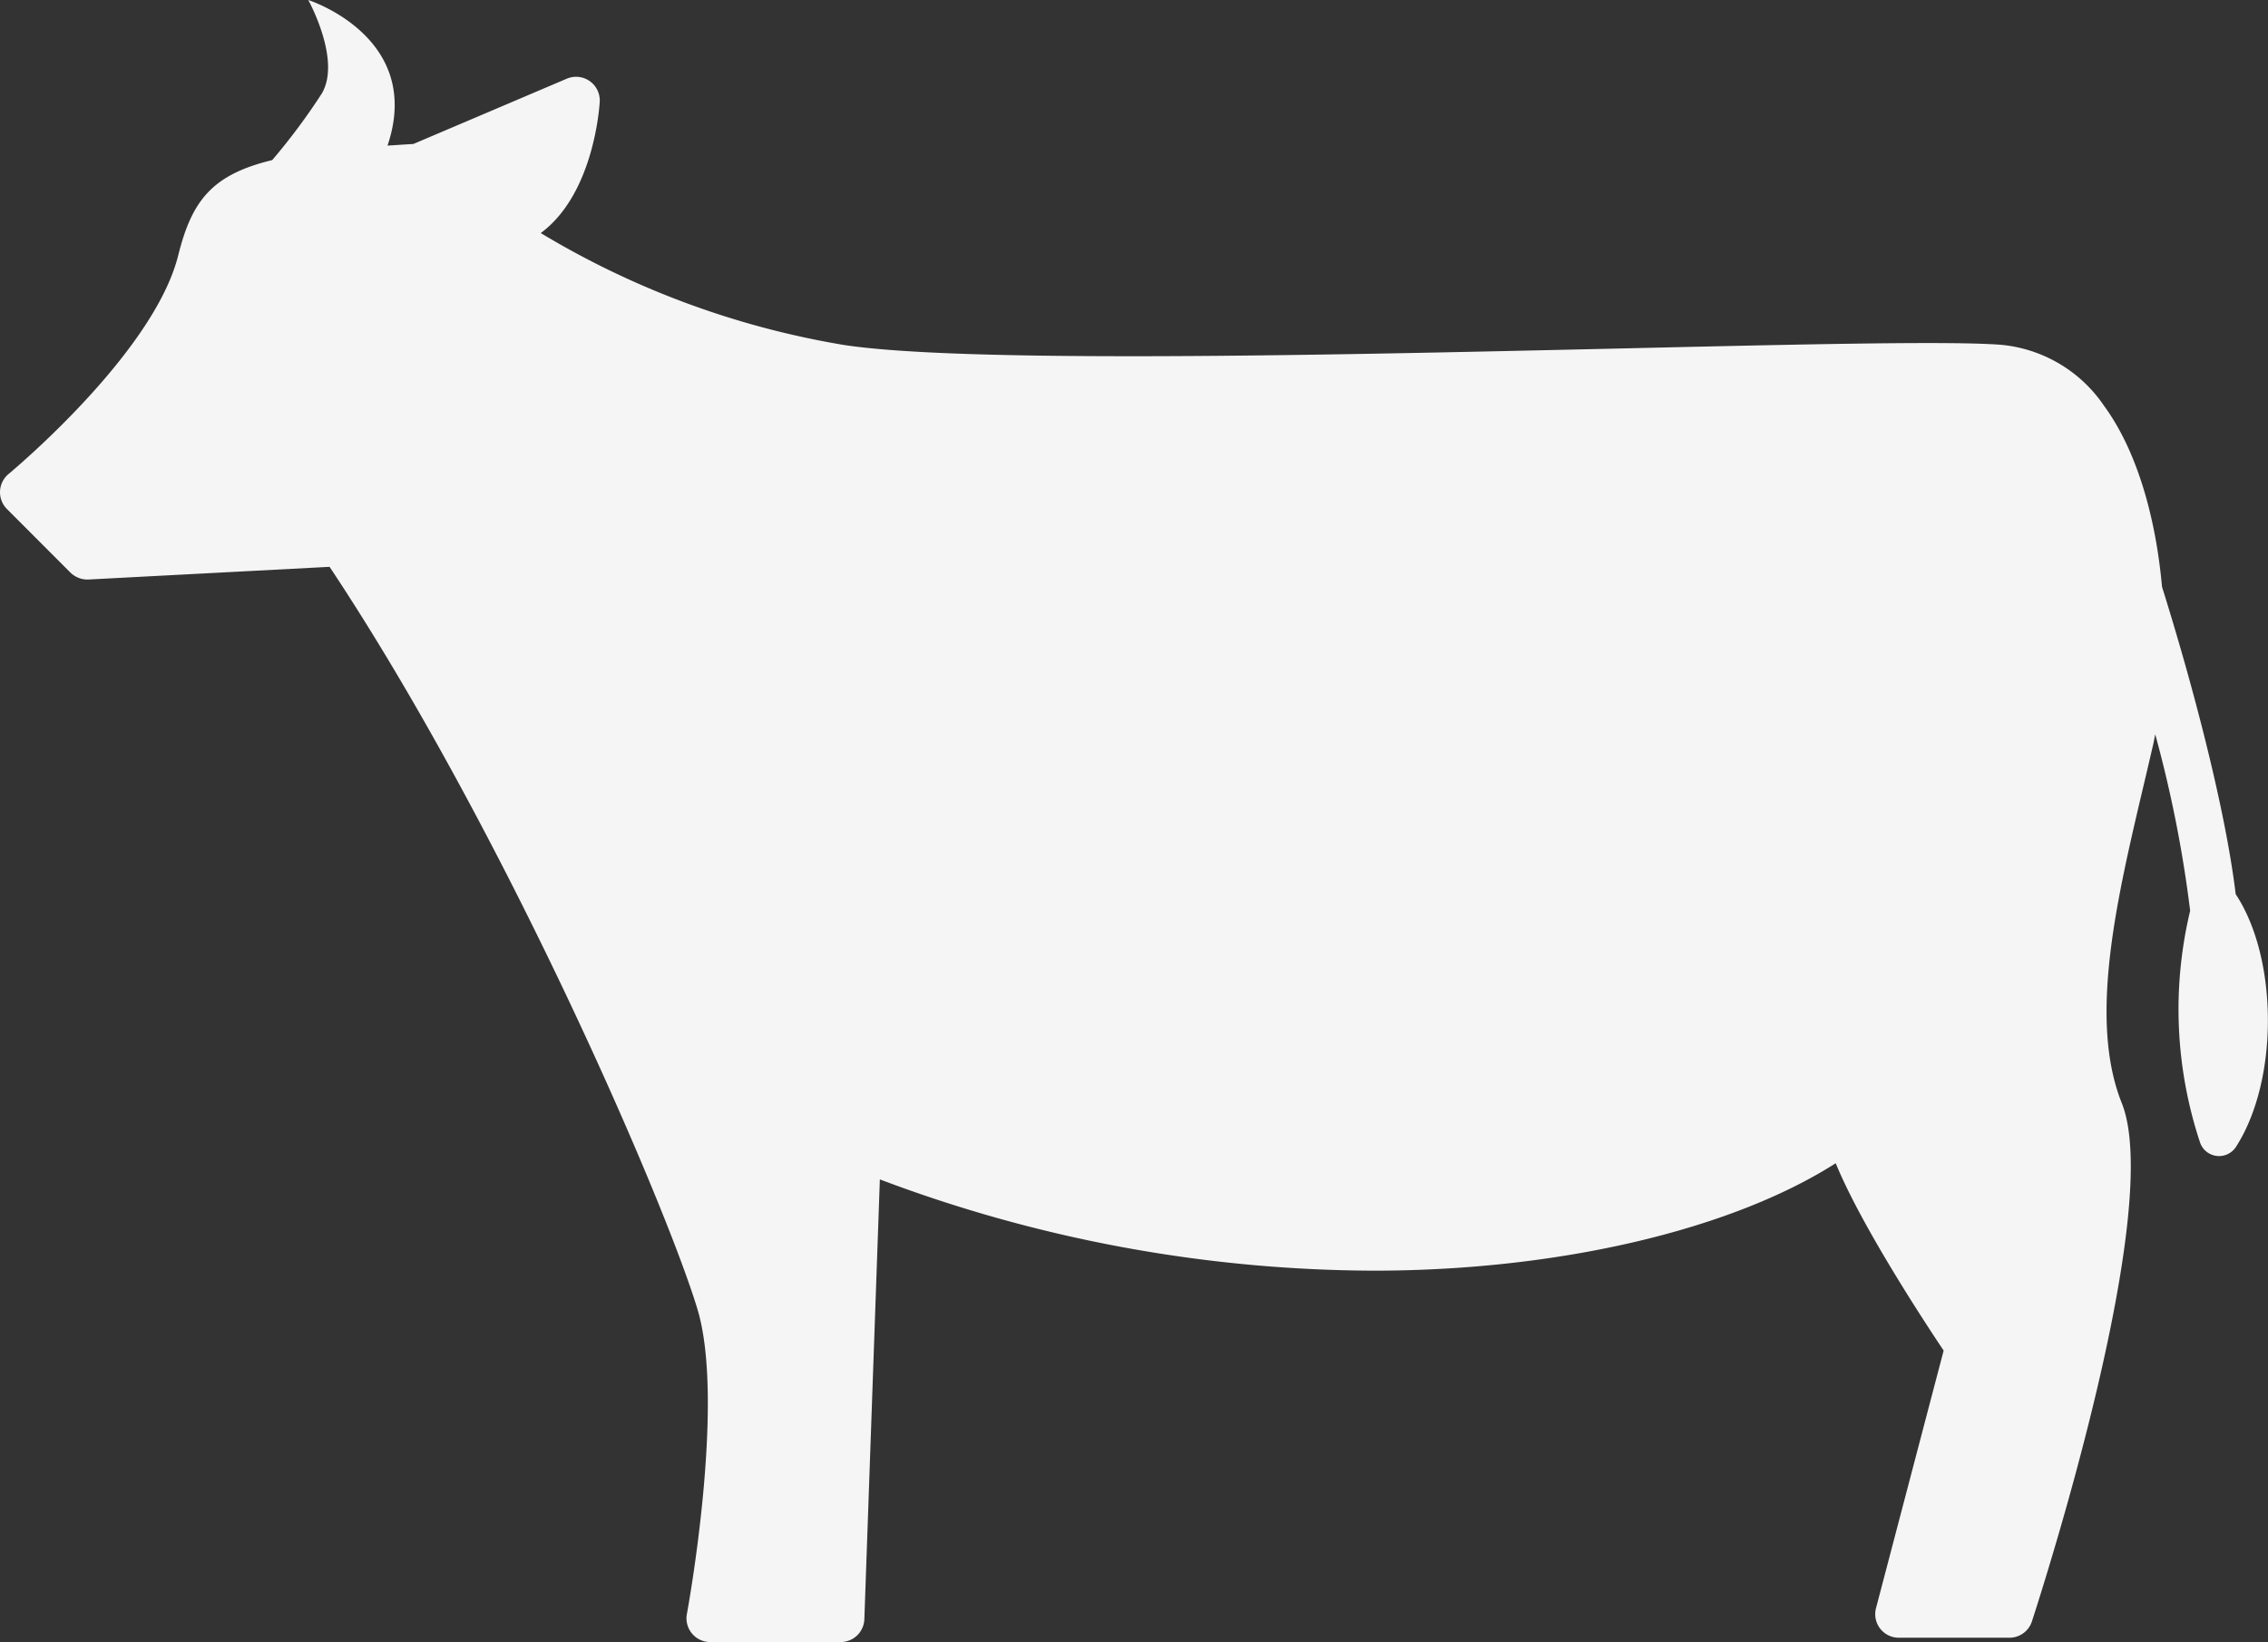 <svg xmlns="http://www.w3.org/2000/svg" xmlns:xlink="http://www.w3.org/1999/xlink" width="204.758" height="148.25" viewBox="0 0 204.758 148.25">
  <rect x="0" y="0" width="204.758" height="148.25" fill="#333333" stroke="none"/>
  <defs>
    <clipPath id="clip-path">
      <rect id="長方形_44" data-name="長方形 44" width="204.757" height="148.25" fill="#f5f5f5"/>
    </clipPath>
  </defs>
  <g id="cow" transform="translate(8.328 2)">
    <g id="グループ_28" data-name="グループ 28" transform="translate(-8.328 -2)" clip-path="url(#clip-path)">
      <path id="パス_21" data-name="パス 21" d="M201.84,80.718c-.922-7.645-3.837-18.767-6.652-27.745-.55-6.166-2.227-12.24-5.237-16.342a12.641,12.641,0,0,0-9.279-5.5c-1.362-.107-3.531-.159-6.63-.159-6.563,0-16.356.227-27.7.489-14.307.326-30.521.7-44.179.7-12.939,0-21.427-.33-25.944-1.011a77.788,77.788,0,0,1-27.4-10.109c4.8-3.538,5.3-11.427,5.326-11.846A2.138,2.138,0,0,0,51.182,7.1l-13.864,5.9c-.823.046-1.581.1-2.333.145C38.3,3.337,27.83,0,27.83,0s3.024,5.443,1.209,8.463a56.732,56.732,0,0,1-4.464,5.992c-5.467,1.316-7.262,3.691-8.488,8.609C13.867,31.937.9,42.684.776,42.793a2.141,2.141,0,0,0-.152,3.159L6.364,51.7a2.2,2.2,0,0,0,1.624.62l21.767-1.145c15.747,23.675,30.376,57.579,33.22,67.05,2.539,8.467-.925,27.313-.964,27.5a2.143,2.143,0,0,0,2.1,2.524H75.9a2.138,2.138,0,0,0,2.135-2.06l1.4-39.709a127.328,127.328,0,0,0,44.552,8.24c16.7,0,32.295-3.674,41.744-9.7,2.277,5.563,7.847,14.08,9.744,16.913l-6.106,23.253a2.127,2.127,0,0,0,2.064,2.673h9.978a2.134,2.134,0,0,0,2.032-1.472c1.23-3.787,11.917-37.286,8.113-46.8-3.021-7.556-.468-18.353,2-28.8q.415-1.755.816-3.486c.078-.326.134-.663.206-1a111.5,111.5,0,0,1,3.152,15.927,38.173,38.173,0,0,0,.879,20.874,1.811,1.811,0,0,0,1.489,1.255,1.922,1.922,0,0,0,.245.017,1.826,1.826,0,0,0,1.525-.833c3.893-6.056,3.8-17.051-.035-22.824" transform="translate(0 0)" fill="#f5f5f5"/>
    </g>
  </g>
</svg>
